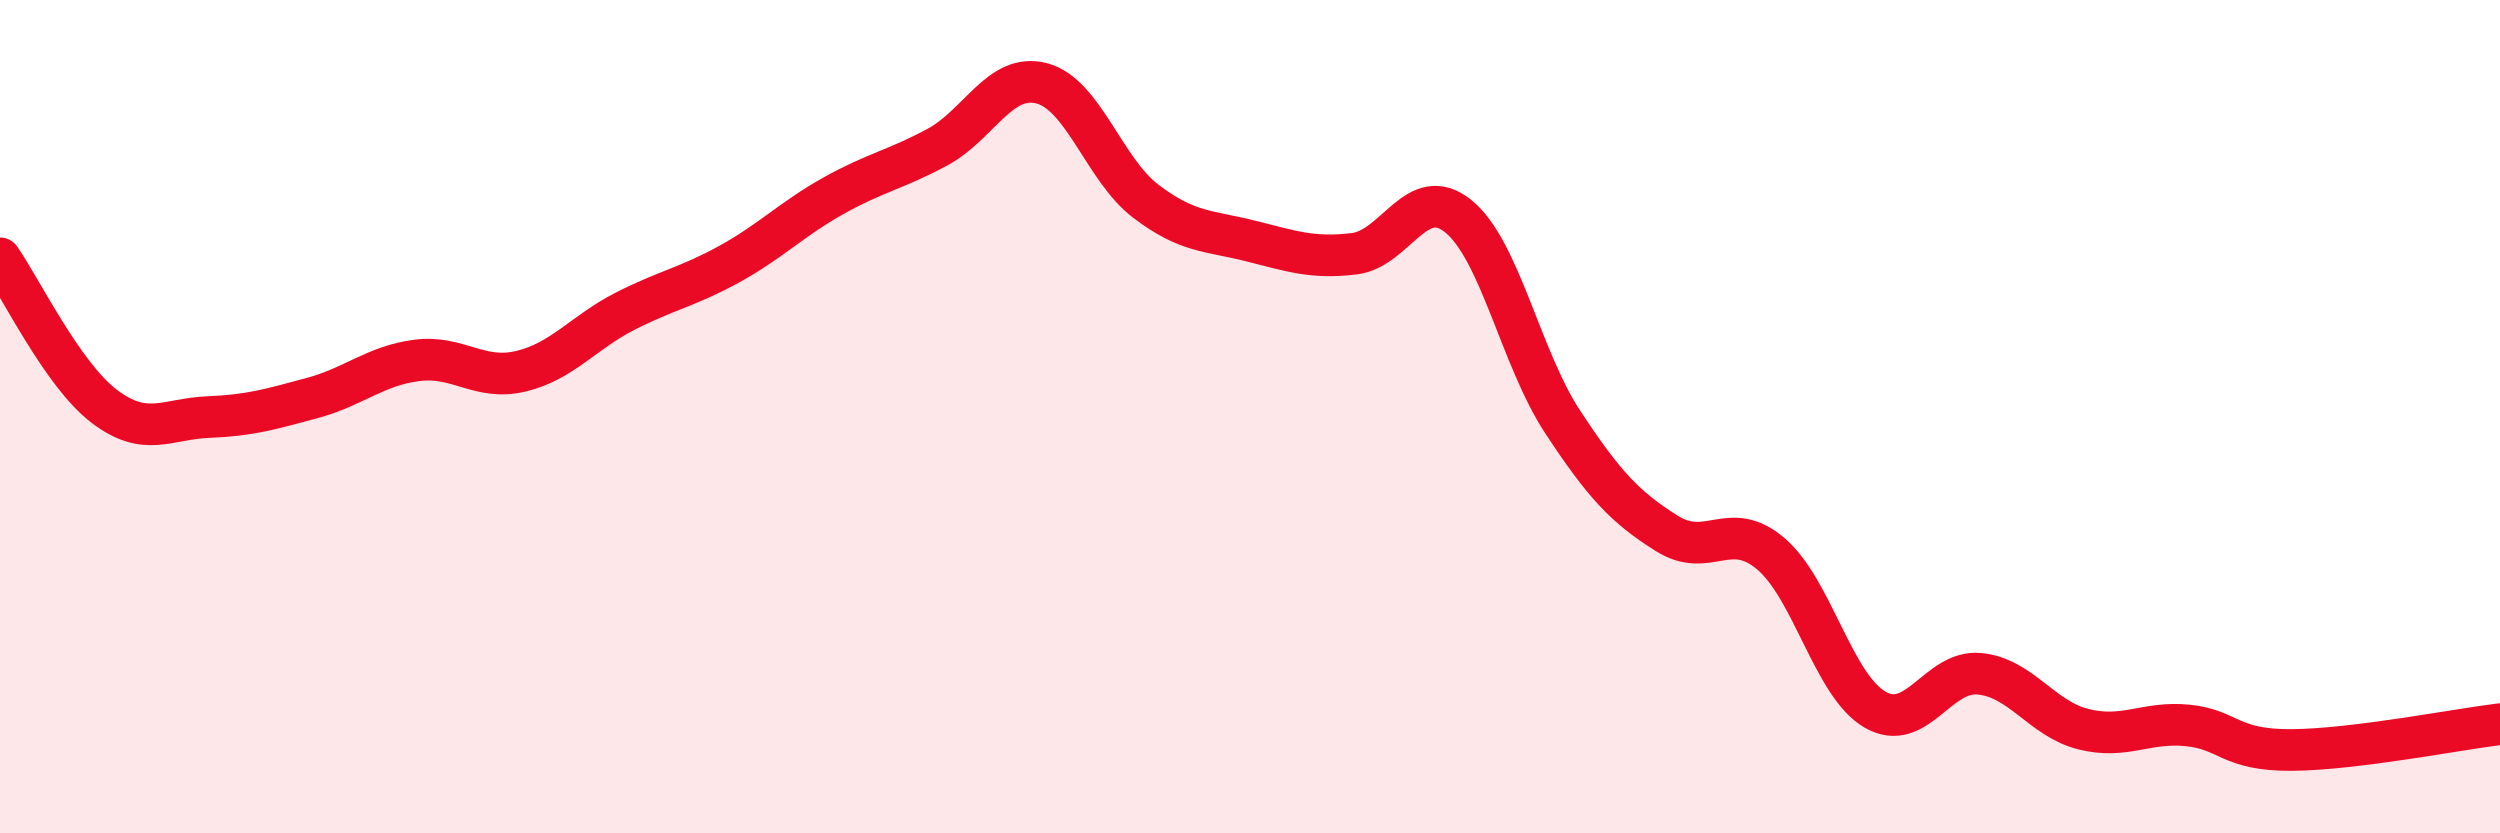 
    <svg width="60" height="20" viewBox="0 0 60 20" xmlns="http://www.w3.org/2000/svg">
      <path
        d="M 0,6.2 C 0.5,6.91 1.5,8.99 2.5,9.75 C 3.5,10.51 4,10.05 5,10.01 C 6,9.97 6.5,9.82 7.5,9.55 C 8.5,9.28 9,8.78 10,8.65 C 11,8.52 11.5,9.15 12.5,8.91 C 13.5,8.67 14,7.98 15,7.47 C 16,6.96 16.5,6.89 17.5,6.34 C 18.5,5.79 19,5.26 20,4.7 C 21,4.14 21.5,4.07 22.5,3.53 C 23.5,2.99 24,1.74 25,2 C 26,2.26 26.5,4.07 27.5,4.83 C 28.5,5.59 29,5.53 30,5.78 C 31,6.03 31.5,6.21 32.5,6.09 C 33.5,5.97 34,4.38 35,5.19 C 36,6 36.5,8.6 37.5,10.12 C 38.5,11.64 39,12.17 40,12.8 C 41,13.43 41.5,12.44 42.5,13.29 C 43.5,14.14 44,16.45 45,17.03 C 46,17.61 46.5,16.08 47.5,16.17 C 48.5,16.26 49,17.25 50,17.5 C 51,17.75 51.5,17.31 52.5,17.41 C 53.5,17.51 53.5,18.01 55,18 C 56.5,17.99 59,17.5 60,17.38L60 20L0 20Z"
        fill="#EB0A25"
        opacity="0.1"
        stroke-linecap="round"
        stroke-linejoin="round"
      />
      <path
        d="M 0,6.2 C 0.5,6.91 1.5,8.99 2.5,9.75 C 3.5,10.51 4,10.05 5,10.01 C 6,9.97 6.5,9.82 7.5,9.55 C 8.5,9.28 9,8.78 10,8.65 C 11,8.52 11.5,9.15 12.5,8.91 C 13.5,8.67 14,7.98 15,7.47 C 16,6.96 16.5,6.89 17.5,6.34 C 18.5,5.79 19,5.26 20,4.7 C 21,4.14 21.5,4.07 22.5,3.53 C 23.5,2.99 24,1.74 25,2 C 26,2.26 26.5,4.07 27.5,4.83 C 28.5,5.59 29,5.53 30,5.78 C 31,6.03 31.5,6.21 32.5,6.09 C 33.5,5.97 34,4.38 35,5.19 C 36,6 36.5,8.6 37.5,10.12 C 38.5,11.64 39,12.17 40,12.8 C 41,13.43 41.5,12.44 42.5,13.29 C 43.5,14.14 44,16.45 45,17.03 C 46,17.61 46.5,16.08 47.5,16.17 C 48.5,16.26 49,17.25 50,17.5 C 51,17.75 51.5,17.31 52.5,17.41 C 53.5,17.51 53.5,18.01 55,18 C 56.5,17.99 59,17.5 60,17.38"
        stroke="#EB0A25"
        stroke-width="1"
        fill="none"
        stroke-linecap="round"
        stroke-linejoin="round"
      />
    </svg>
  